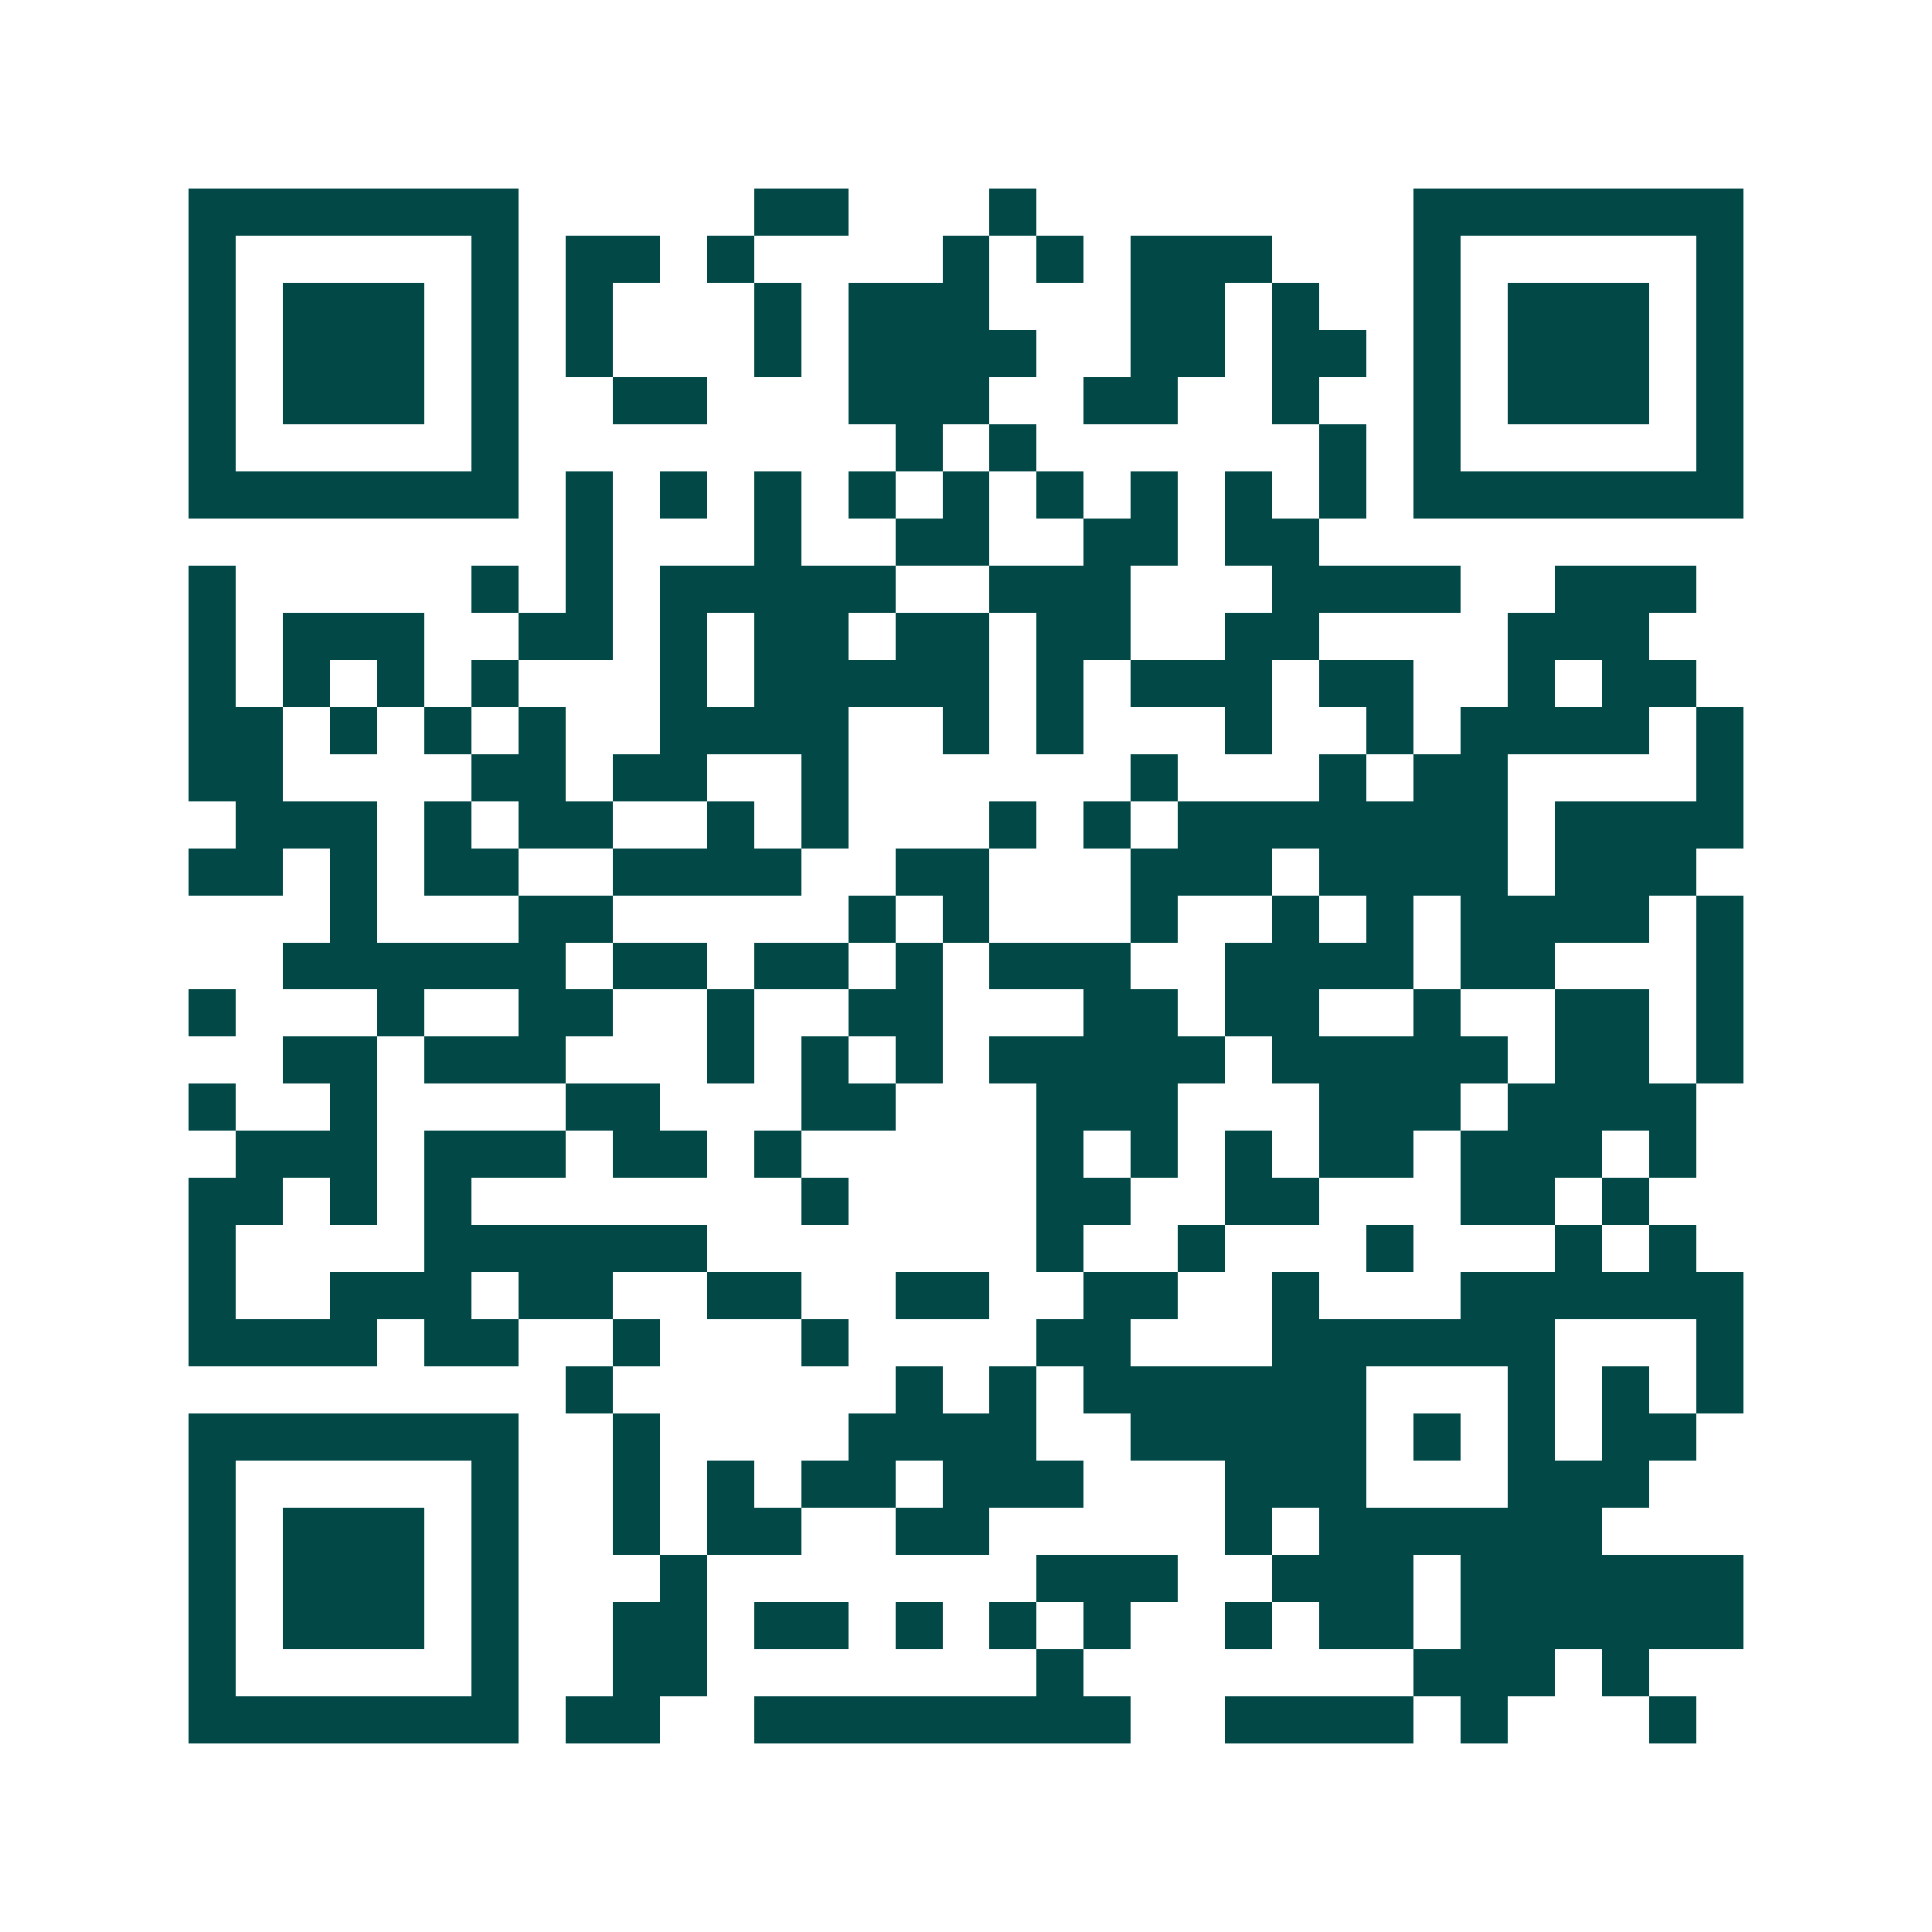 <svg xmlns="http://www.w3.org/2000/svg" width="200" height="200" viewBox="0 0 41 41" shape-rendering="crispEdges"><path fill="#ffffff" d="M0 0h41v41H0z"/><path stroke="#014847" d="M4 4.5h7m5 0h2m3 0h1m8 0h7M4 5.5h1m5 0h1m1 0h2m1 0h1m4 0h1m1 0h1m1 0h3m3 0h1m5 0h1M4 6.5h1m1 0h3m1 0h1m1 0h1m3 0h1m1 0h3m3 0h2m1 0h1m2 0h1m1 0h3m1 0h1M4 7.5h1m1 0h3m1 0h1m1 0h1m3 0h1m1 0h4m2 0h2m1 0h2m1 0h1m1 0h3m1 0h1M4 8.5h1m1 0h3m1 0h1m2 0h2m3 0h3m2 0h2m2 0h1m2 0h1m1 0h3m1 0h1M4 9.5h1m5 0h1m8 0h1m1 0h1m6 0h1m1 0h1m5 0h1M4 10.5h7m1 0h1m1 0h1m1 0h1m1 0h1m1 0h1m1 0h1m1 0h1m1 0h1m1 0h1m1 0h7M12 11.5h1m3 0h1m2 0h2m2 0h2m1 0h2M4 12.5h1m5 0h1m1 0h1m1 0h5m2 0h3m3 0h4m2 0h3M4 13.5h1m1 0h3m2 0h2m1 0h1m1 0h2m1 0h2m1 0h2m2 0h2m4 0h3M4 14.5h1m1 0h1m1 0h1m1 0h1m3 0h1m1 0h5m1 0h1m1 0h3m1 0h2m2 0h1m1 0h2M4 15.5h2m1 0h1m1 0h1m1 0h1m2 0h4m2 0h1m1 0h1m3 0h1m2 0h1m1 0h4m1 0h1M4 16.5h2m4 0h2m1 0h2m2 0h1m6 0h1m3 0h1m1 0h2m4 0h1M5 17.5h3m1 0h1m1 0h2m2 0h1m1 0h1m3 0h1m1 0h1m1 0h7m1 0h4M4 18.5h2m1 0h1m1 0h2m2 0h4m2 0h2m3 0h3m1 0h4m1 0h3M7 19.5h1m3 0h2m5 0h1m1 0h1m3 0h1m2 0h1m1 0h1m1 0h4m1 0h1M6 20.5h6m1 0h2m1 0h2m1 0h1m1 0h3m2 0h4m1 0h2m3 0h1M4 21.5h1m3 0h1m2 0h2m2 0h1m2 0h2m3 0h2m1 0h2m2 0h1m2 0h2m1 0h1M6 22.5h2m1 0h3m3 0h1m1 0h1m1 0h1m1 0h5m1 0h5m1 0h2m1 0h1M4 23.5h1m2 0h1m4 0h2m3 0h2m3 0h3m3 0h3m1 0h4M5 24.5h3m1 0h3m1 0h2m1 0h1m5 0h1m1 0h1m1 0h1m1 0h2m1 0h3m1 0h1M4 25.5h2m1 0h1m1 0h1m7 0h1m4 0h2m2 0h2m3 0h2m1 0h1M4 26.5h1m4 0h6m7 0h1m2 0h1m3 0h1m3 0h1m1 0h1M4 27.5h1m2 0h3m1 0h2m2 0h2m2 0h2m2 0h2m2 0h1m3 0h6M4 28.5h4m1 0h2m2 0h1m3 0h1m4 0h2m3 0h6m3 0h1M12 29.5h1m6 0h1m1 0h1m1 0h6m3 0h1m1 0h1m1 0h1M4 30.5h7m2 0h1m4 0h4m2 0h5m1 0h1m1 0h1m1 0h2M4 31.5h1m5 0h1m2 0h1m1 0h1m1 0h2m1 0h3m3 0h3m3 0h3M4 32.5h1m1 0h3m1 0h1m2 0h1m1 0h2m2 0h2m5 0h1m1 0h6M4 33.5h1m1 0h3m1 0h1m3 0h1m7 0h3m2 0h3m1 0h6M4 34.5h1m1 0h3m1 0h1m2 0h2m1 0h2m1 0h1m1 0h1m1 0h1m2 0h1m1 0h2m1 0h6M4 35.5h1m5 0h1m2 0h2m7 0h1m7 0h3m1 0h1M4 36.5h7m1 0h2m2 0h8m2 0h4m1 0h1m3 0h1"/></svg>
